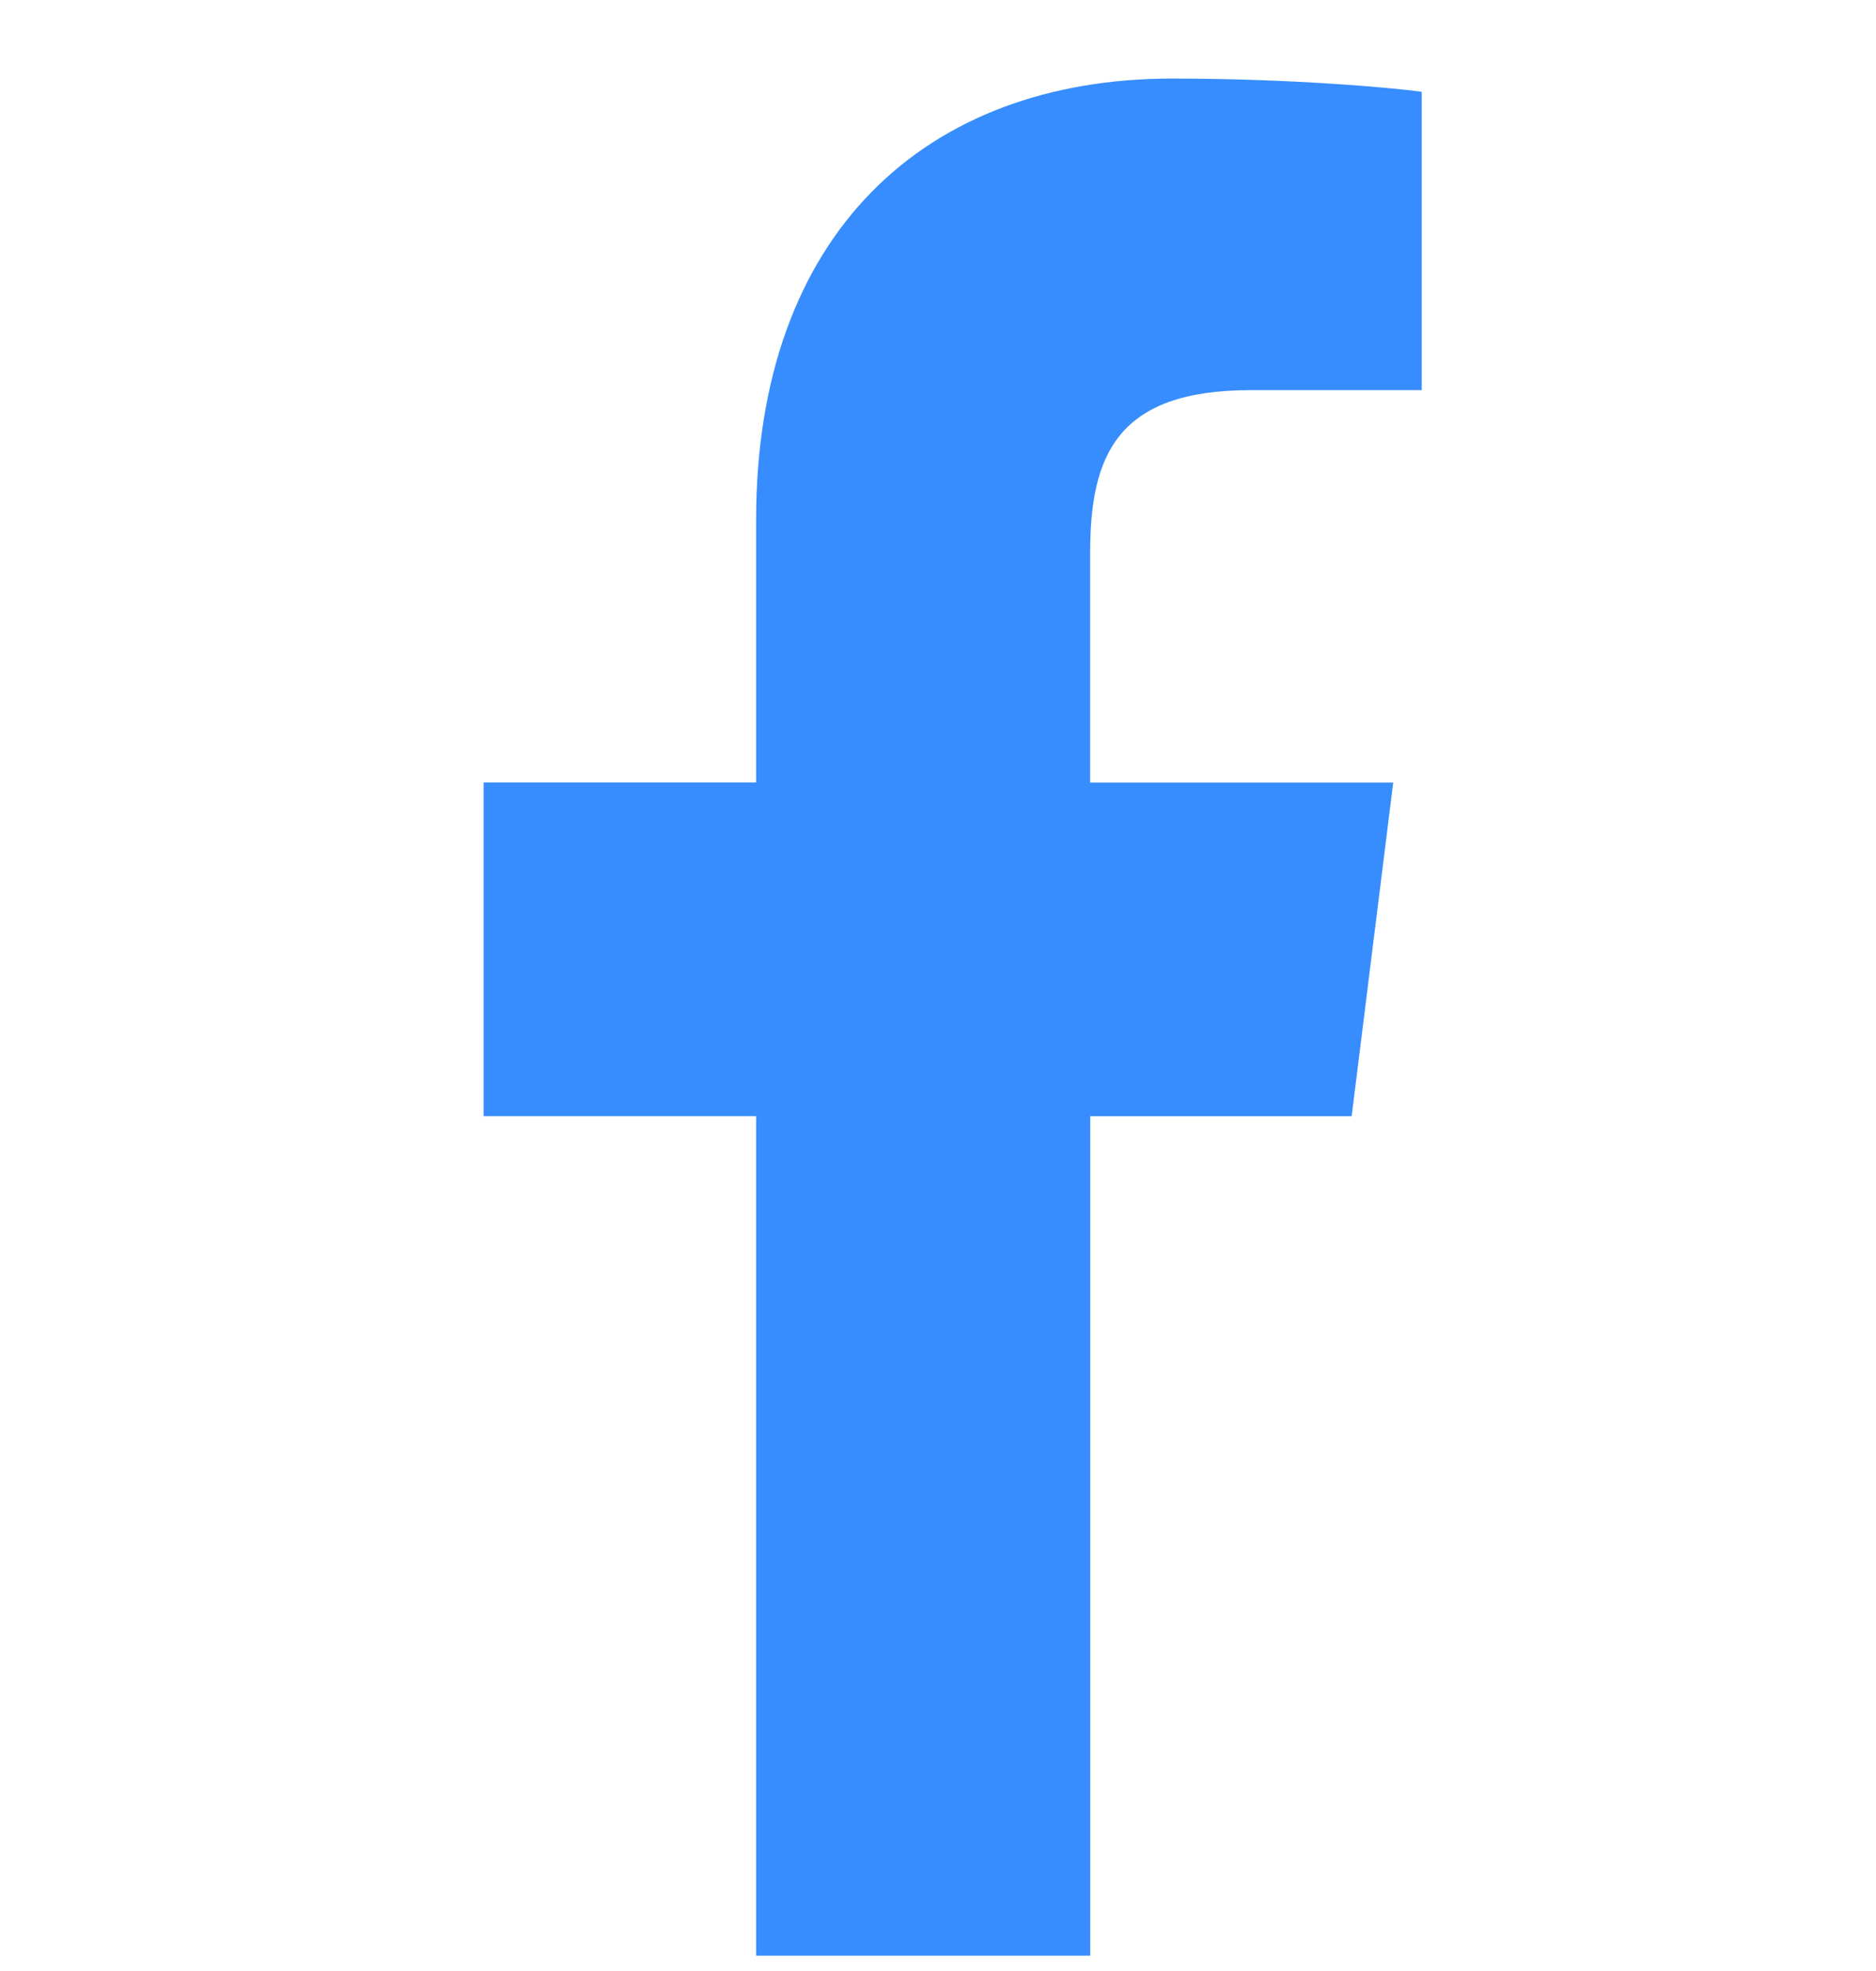 <?xml version="1.0" encoding="UTF-8"?> <svg xmlns="http://www.w3.org/2000/svg" width="20" height="21" viewBox="0 0 20 21" fill="none"> <g clip-path="url(#clip0)"> <path d="M13.331 4.157H15.157V0.978C14.842 0.934 13.759 0.837 12.497 0.837C9.865 0.837 8.061 2.493 8.061 5.536V8.337H5.156V11.892H8.061V20.837H11.623V11.893H14.41L14.853 8.338H11.622V5.888C11.623 4.861 11.9 4.157 13.331 4.157V4.157Z" fill="#378DFD"></path> </g> <defs> <clipPath id="clip0"> <rect width="20" height="20" fill="white" transform="translate(0 0.837)"></rect> </clipPath> </defs> </svg> 